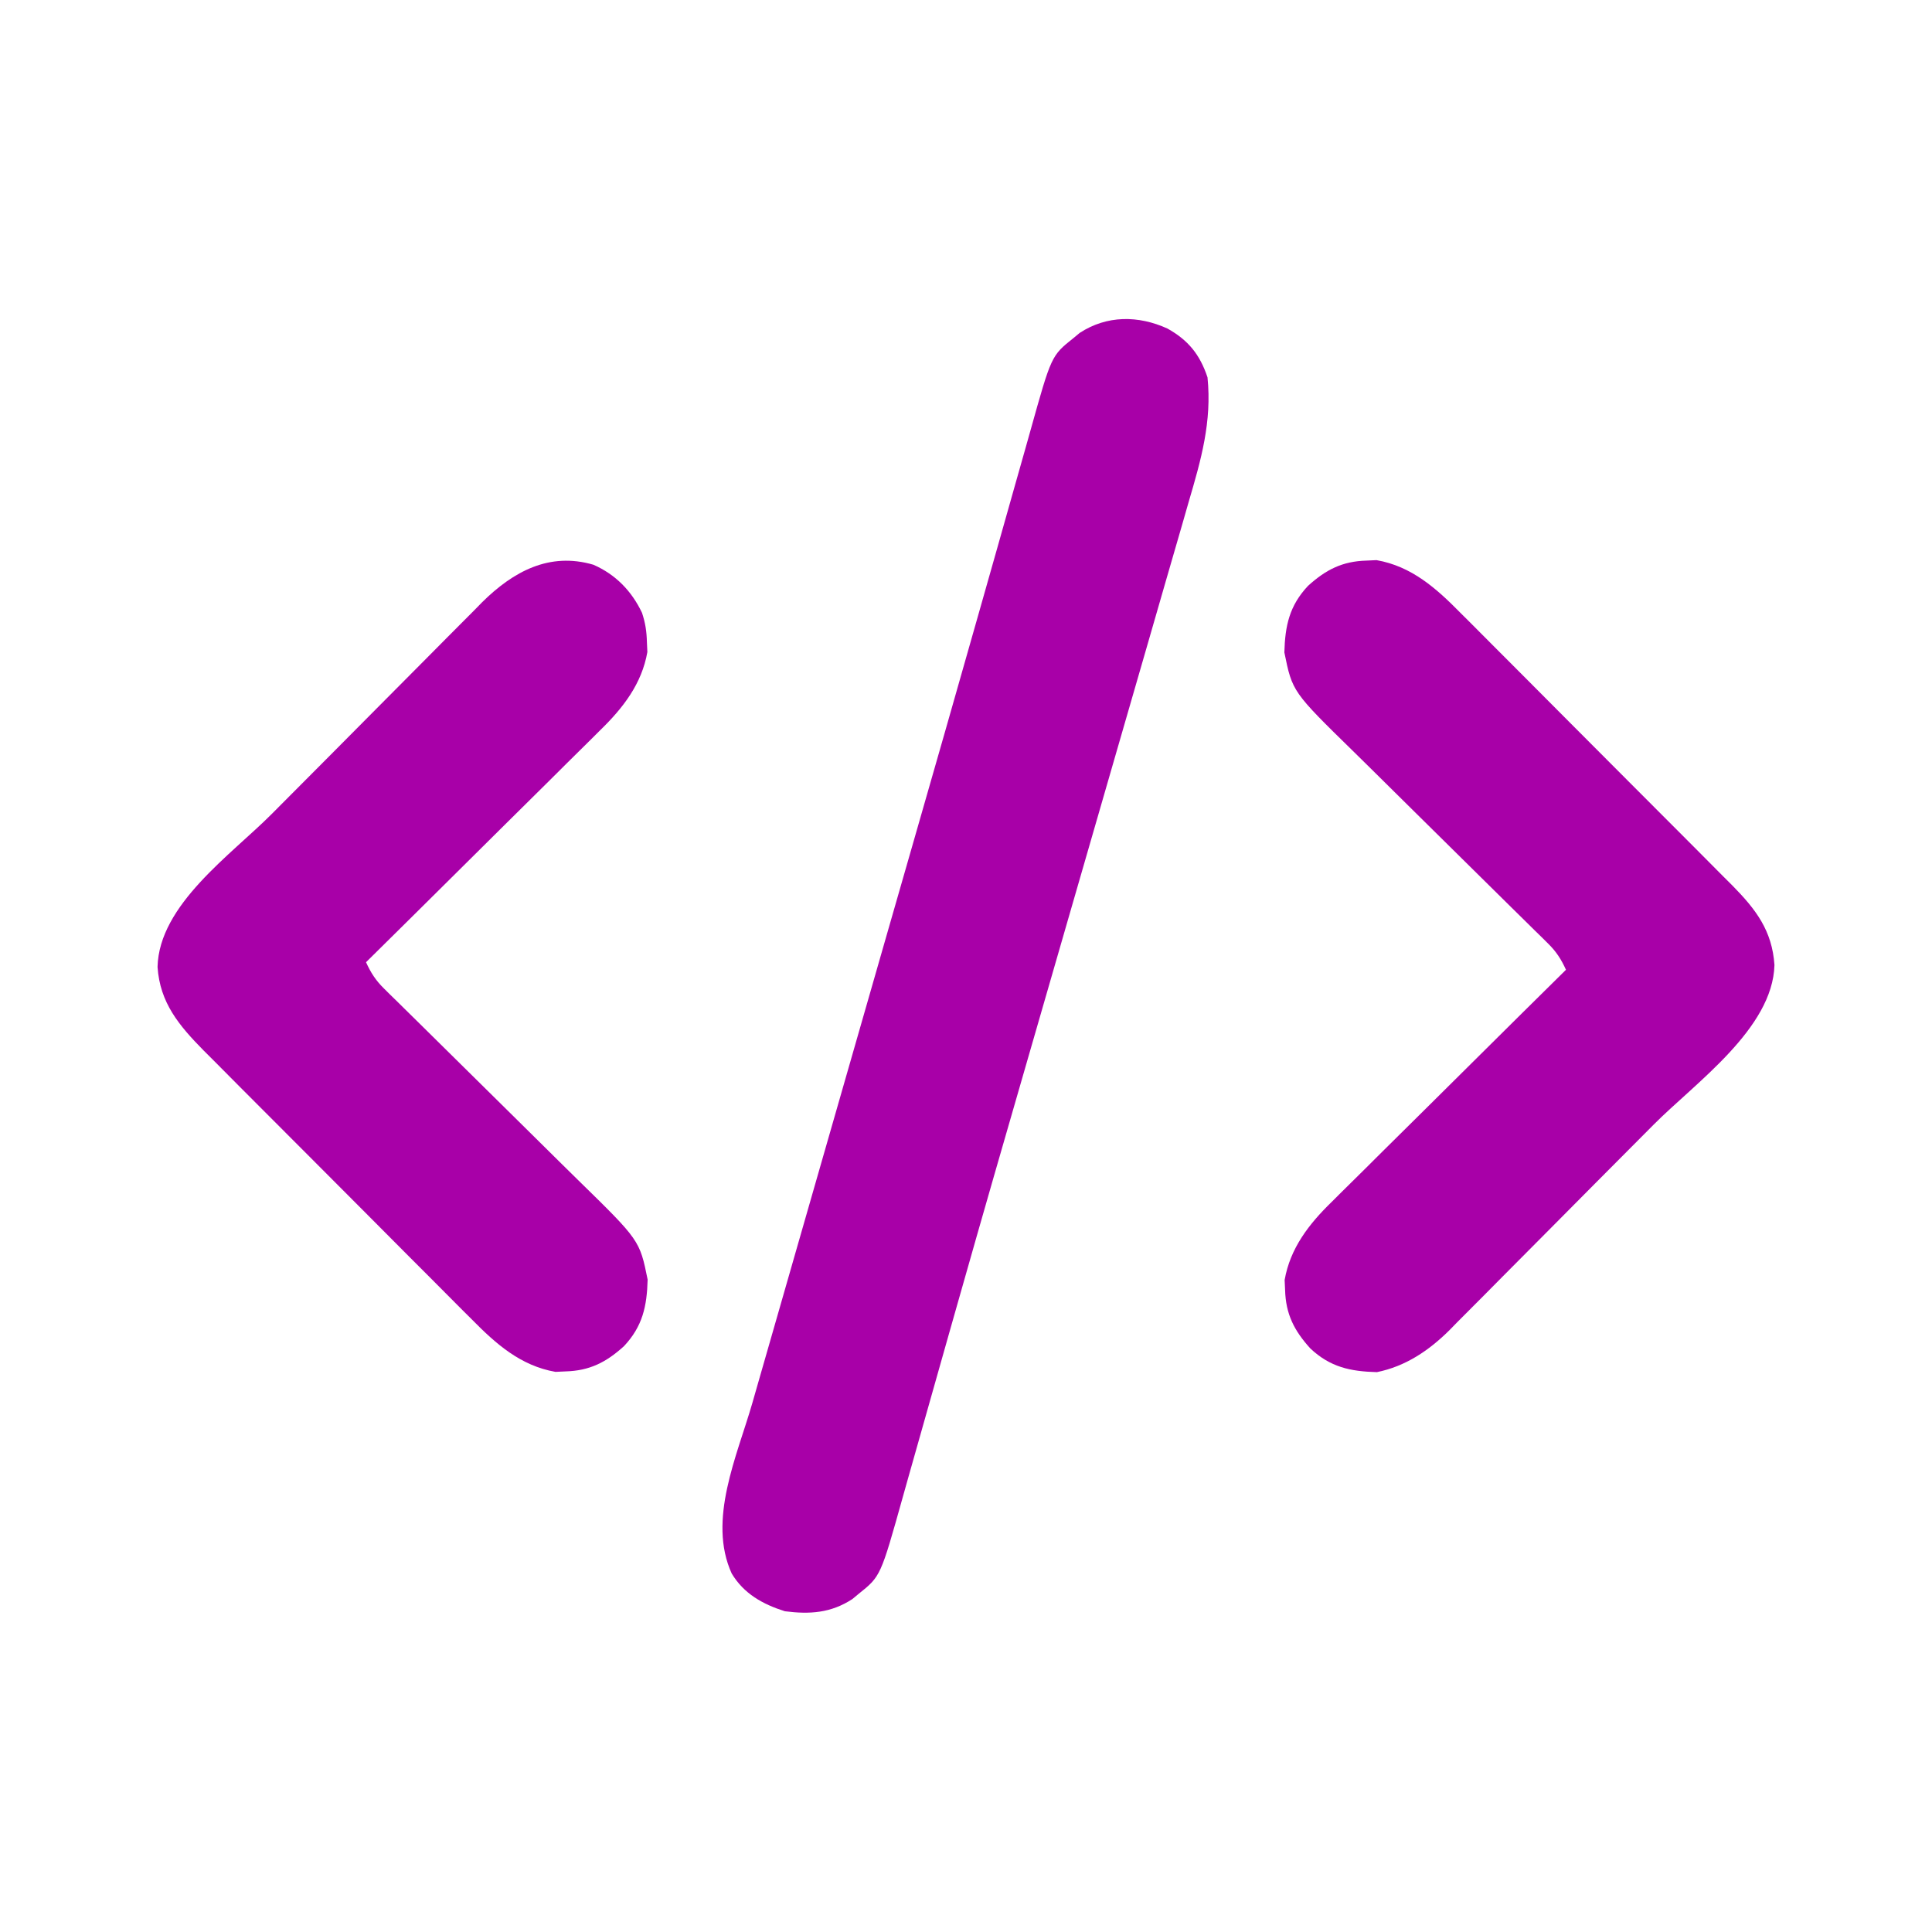<svg width="200" height="200" viewBox="0 0 200 200" fill="none" xmlns="http://www.w3.org/2000/svg">
<path d="M120.85 34.009C123.006 35.212 124.211 36.696 125 39.062C125.468 43.66 124.331 47.616 123.046 51.975C122.834 52.711 122.624 53.446 122.414 54.182C121.843 56.178 121.262 58.171 120.681 60.164C120.061 62.292 119.45 64.422 118.838 66.552C117.668 70.621 116.49 74.688 115.31 78.755C113.88 83.681 112.459 88.61 111.038 93.539C109.515 98.821 107.992 104.103 106.462 109.383C104.072 117.64 101.691 125.899 99.346 134.169C98.986 135.437 98.626 136.704 98.266 137.971C97.255 141.534 96.244 145.098 95.24 148.664C94.838 150.092 94.433 151.52 94.027 152.947C93.841 153.603 93.656 154.259 93.473 154.915C91.163 163.175 91.163 163.175 88.892 164.99C88.566 165.261 88.566 165.261 88.234 165.536C86.019 166.983 83.825 167.128 81.25 166.797C78.956 166.07 77.006 164.987 75.745 162.888C73.227 157.354 76.293 150.75 77.881 145.247C78.093 144.507 78.305 143.767 78.517 143.026C79.092 141.021 79.668 139.016 80.245 137.011C80.86 134.874 81.472 132.736 82.085 130.598C83.255 126.517 84.427 122.437 85.6 118.356C87.152 112.956 88.702 107.556 90.251 102.155C90.632 100.826 91.014 99.496 91.395 98.167C91.52 97.73 91.646 97.293 91.775 96.843C92.657 93.768 93.54 90.694 94.424 87.62C96.721 79.626 99.013 71.63 101.279 63.627C101.612 62.451 101.946 61.274 102.28 60.098C102.387 59.719 102.495 59.34 102.606 58.95C102.818 58.2 103.031 57.45 103.244 56.701C103.852 54.559 104.457 52.417 105.059 50.275C105.426 48.972 105.795 47.671 106.166 46.37C106.334 45.775 106.502 45.18 106.668 44.584C108.836 36.826 108.836 36.826 111.108 35.01C111.325 34.83 111.542 34.649 111.766 34.464C114.582 32.625 117.835 32.639 120.85 34.009Z" fill="#A800A8"/>
<path d="M141.479 58.032C141.815 58.017 142.151 58.001 142.497 57.985C146.129 58.618 148.689 60.906 151.195 63.454C151.524 63.782 151.854 64.109 152.193 64.446C153.087 65.336 153.976 66.23 154.863 67.127C155.797 68.069 156.736 69.005 157.675 69.943C159.248 71.516 160.818 73.093 162.385 74.673C164.192 76.495 166.005 78.311 167.821 80.124C169.575 81.876 171.325 83.63 173.074 85.387C173.816 86.132 174.558 86.875 175.301 87.617C176.339 88.656 177.373 89.698 178.406 90.742C178.712 91.046 179.018 91.351 179.333 91.665C181.779 94.15 183.454 96.347 183.691 99.902C183.51 106.496 175.505 112.076 171.178 116.429C170.85 116.759 170.523 117.088 170.186 117.427C168.458 119.166 166.728 120.903 164.998 122.639C163.573 124.069 162.152 125.501 160.733 126.936C159.007 128.681 157.277 130.421 155.543 132.157C154.887 132.816 154.233 133.476 153.581 134.138C152.668 135.063 151.749 135.982 150.828 136.899C150.564 137.17 150.3 137.441 150.028 137.719C147.902 139.819 145.507 141.441 142.538 142.043C139.772 141.97 137.698 141.522 135.643 139.59C133.978 137.753 133.096 136.04 133.032 133.521C133.017 133.185 133.001 132.849 132.985 132.503C133.559 129.209 135.512 126.7 137.852 124.426C138.115 124.163 138.379 123.899 138.65 123.628C139.51 122.769 140.376 121.918 141.243 121.066C141.845 120.468 142.446 119.869 143.047 119.27C144.622 117.703 146.203 116.141 147.785 114.581C149.401 112.985 151.012 111.383 152.624 109.781C155.78 106.645 158.943 103.516 162.109 100.391C161.613 99.303 161.105 98.51 160.254 97.673C160.035 97.456 159.817 97.24 159.592 97.016C159.353 96.783 159.114 96.55 158.868 96.31C158.49 95.936 158.49 95.936 158.104 95.555C157.556 95.014 157.007 94.475 156.458 93.935C155.587 93.08 154.72 92.222 153.852 91.362C151.387 88.919 148.918 86.48 146.443 84.047C144.928 82.558 143.418 81.063 141.911 79.566C141.338 78.998 140.763 78.432 140.186 77.868C133.783 71.607 133.783 71.607 132.957 67.538C133.03 64.772 133.478 62.699 135.41 60.643C137.247 58.978 138.96 58.096 141.479 58.032Z" fill="#A800A8"/>
<path d="M61.43 58.462C63.725 59.468 65.39 61.181 66.46 63.437C66.812 64.499 66.94 65.362 66.968 66.48C66.983 66.815 66.999 67.151 67.015 67.497C66.441 70.791 64.488 73.3 62.148 75.574C61.885 75.837 61.621 76.101 61.35 76.372C60.49 77.231 59.624 78.082 58.757 78.934C58.155 79.532 57.554 80.131 56.953 80.73C55.378 82.297 53.797 83.859 52.215 85.419C50.599 87.015 48.988 88.618 47.376 90.219C44.22 93.355 41.057 96.484 37.891 99.609C38.387 100.697 38.895 101.49 39.746 102.327C39.965 102.544 40.183 102.76 40.408 102.984C40.647 103.217 40.886 103.45 41.132 103.69C41.384 103.939 41.637 104.188 41.897 104.445C42.444 104.986 42.992 105.526 43.542 106.065C44.413 106.92 45.281 107.778 46.148 108.638C48.613 111.081 51.082 113.52 53.557 115.953C55.072 117.442 56.582 118.937 58.089 120.434C58.662 121.002 59.237 121.568 59.814 122.132C66.218 128.393 66.218 128.393 67.043 132.462C66.97 135.228 66.522 137.302 64.591 139.357C62.754 141.022 61.041 141.904 58.52 141.968C58.185 141.983 57.849 141.999 57.503 142.015C53.893 141.386 51.338 139.122 48.847 136.588C48.522 136.265 48.197 135.942 47.862 135.609C46.797 134.549 45.74 133.482 44.682 132.414C43.94 131.671 43.197 130.928 42.454 130.186C40.9 128.632 39.351 127.075 37.804 125.515C36.021 123.718 34.232 121.926 32.441 120.137C30.709 118.408 28.981 116.676 27.255 114.942C26.524 114.208 25.791 113.475 25.058 112.742C24.034 111.717 23.013 110.688 21.994 109.658C21.693 109.358 21.392 109.058 21.081 108.749C18.533 106.16 16.556 103.813 16.309 100.098C16.463 93.647 23.933 88.485 28.136 84.257C28.641 83.749 28.641 83.749 29.156 83.231C30.935 81.442 32.715 79.654 34.496 77.867C35.964 76.394 37.428 74.919 38.891 73.44C40.666 71.646 42.446 69.856 44.229 68.07C44.905 67.392 45.579 66.712 46.251 66.031C47.192 65.077 48.139 64.13 49.087 63.185C49.36 62.906 49.633 62.627 49.914 62.339C53.131 59.162 56.868 57.123 61.43 58.462Z" fill="#A800A8"/>
</svg>
